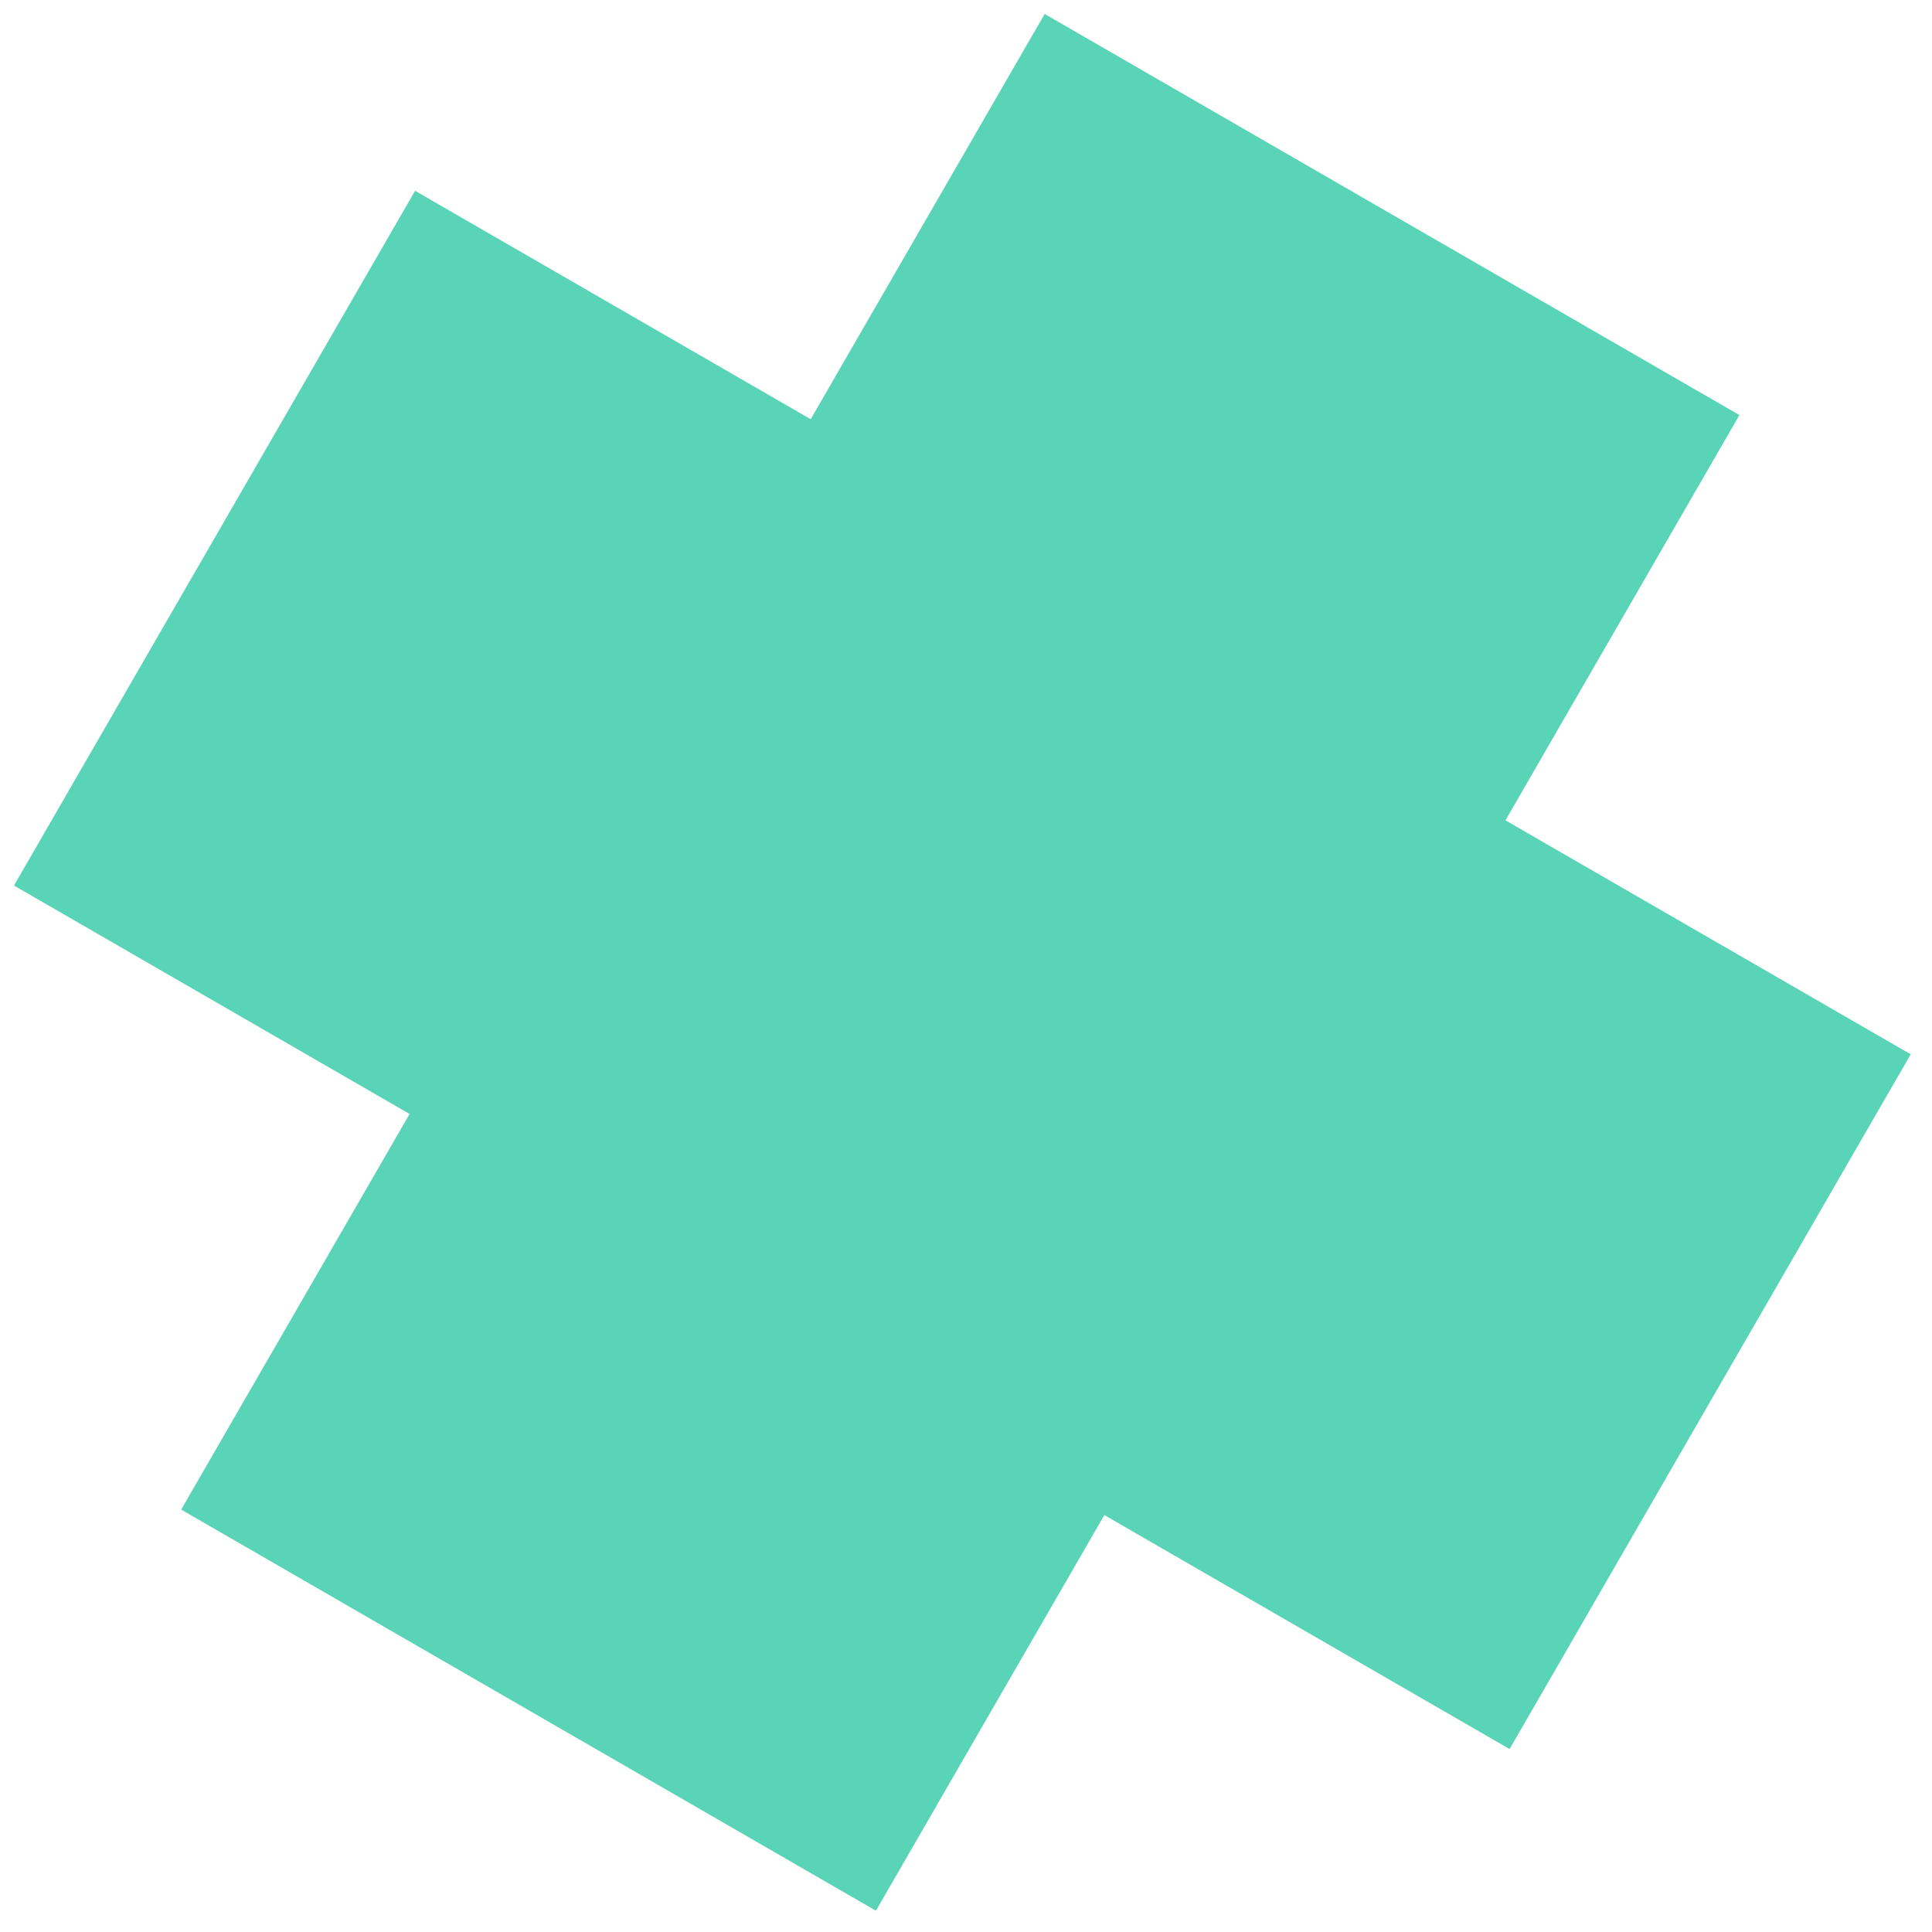 <?xml version="1.0" encoding="UTF-8"?> <svg xmlns="http://www.w3.org/2000/svg" width="89" height="89" viewBox="0 0 89 89" fill="none"> <rect x="48.124" y="0.643" width="36.956" height="79.557" transform="rotate(30 48.124 0.643)" fill="#59D4B7"></rect> <rect x="0.643" y="40.794" width="36.956" height="79.557" transform="rotate(-60 0.643 40.794)" fill="#59D4B7"></rect> </svg> 